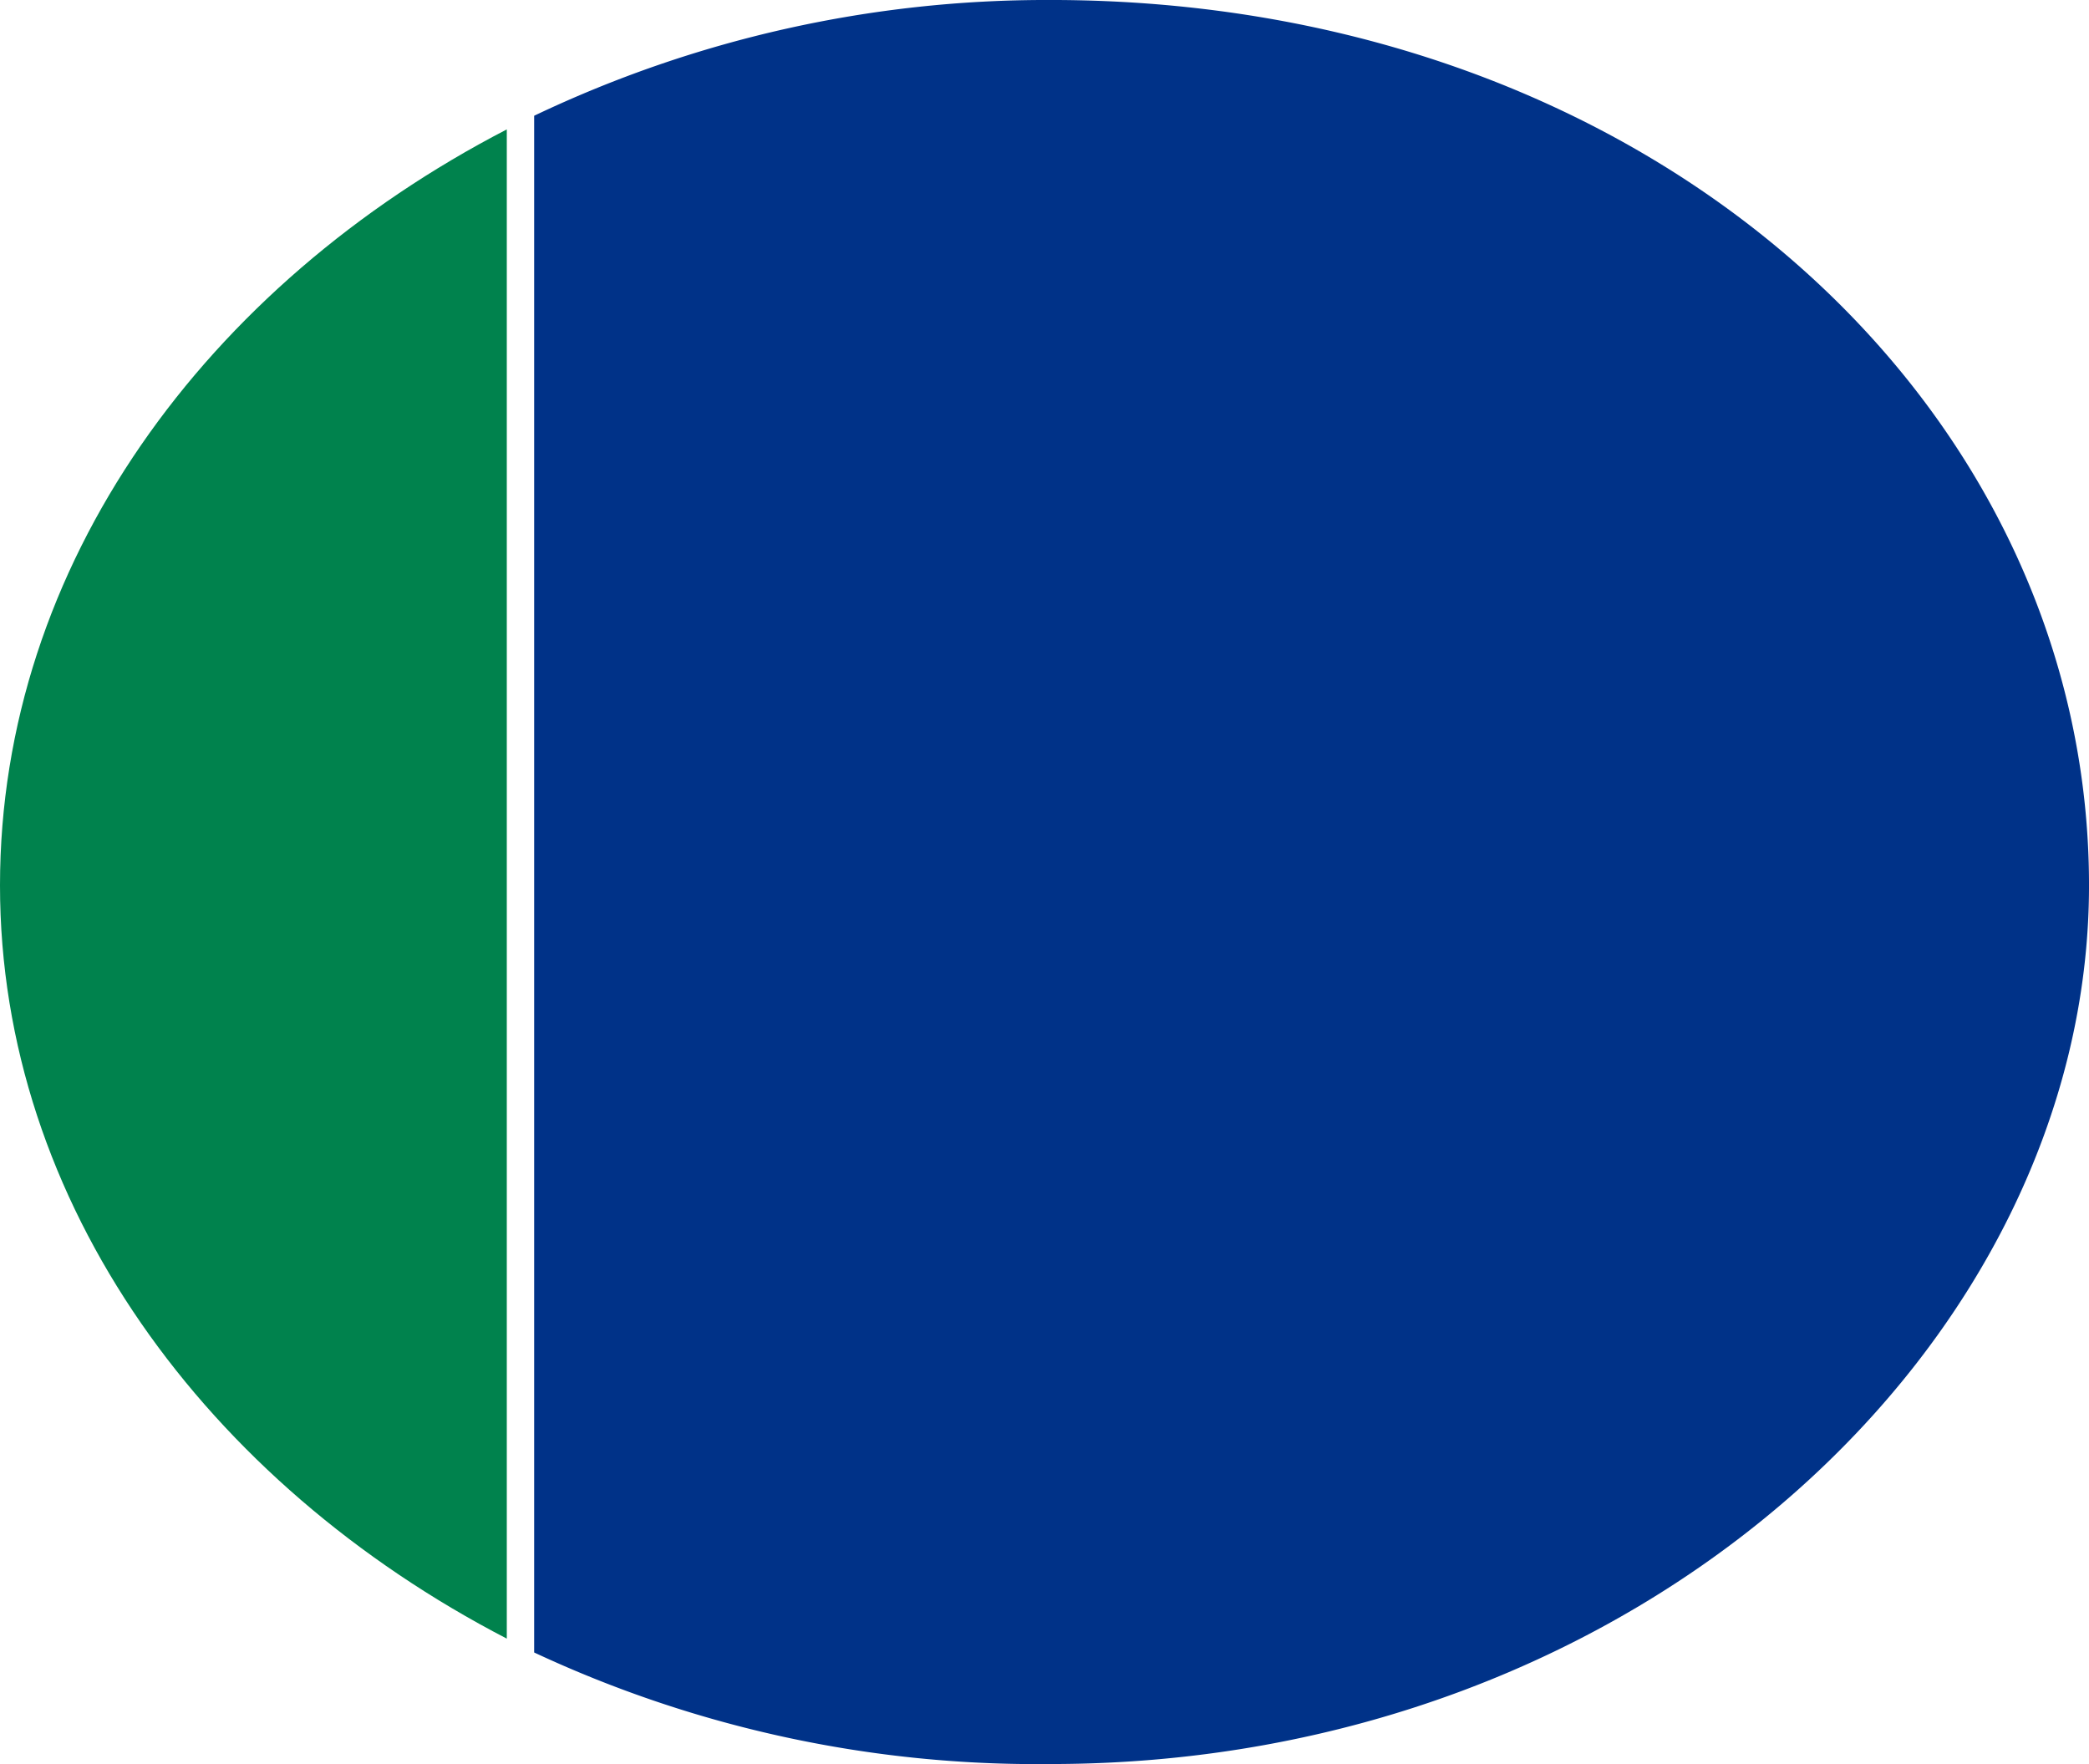 <svg id="logo-3" xmlns="http://www.w3.org/2000/svg" width="160.629" height="135.637" viewBox="0 0 160.629 135.637">
  <path id="パス_174" data-name="パス 174" d="M888.257,384.119c0,24.456,15.917,45.969,38.969,57.915V325.989c-23.052,11.929-38.969,33.452-38.969,58.13" transform="translate(-888.257 -316.039)" fill="#00824d"/>
  <path id="パス_175" data-name="パス 175" d="M945.125,321.83a91.5,91.5,0,0,0-39.7,8.9V448.89a91.246,91.246,0,0,0,39.7,8.577c45.474,0,79.857-32.543,79.857-67.557,0-36.887-33.607-68.081-79.857-68.081" transform="translate(-864.352 -321.83)" fill="#003288"/>
</svg>

